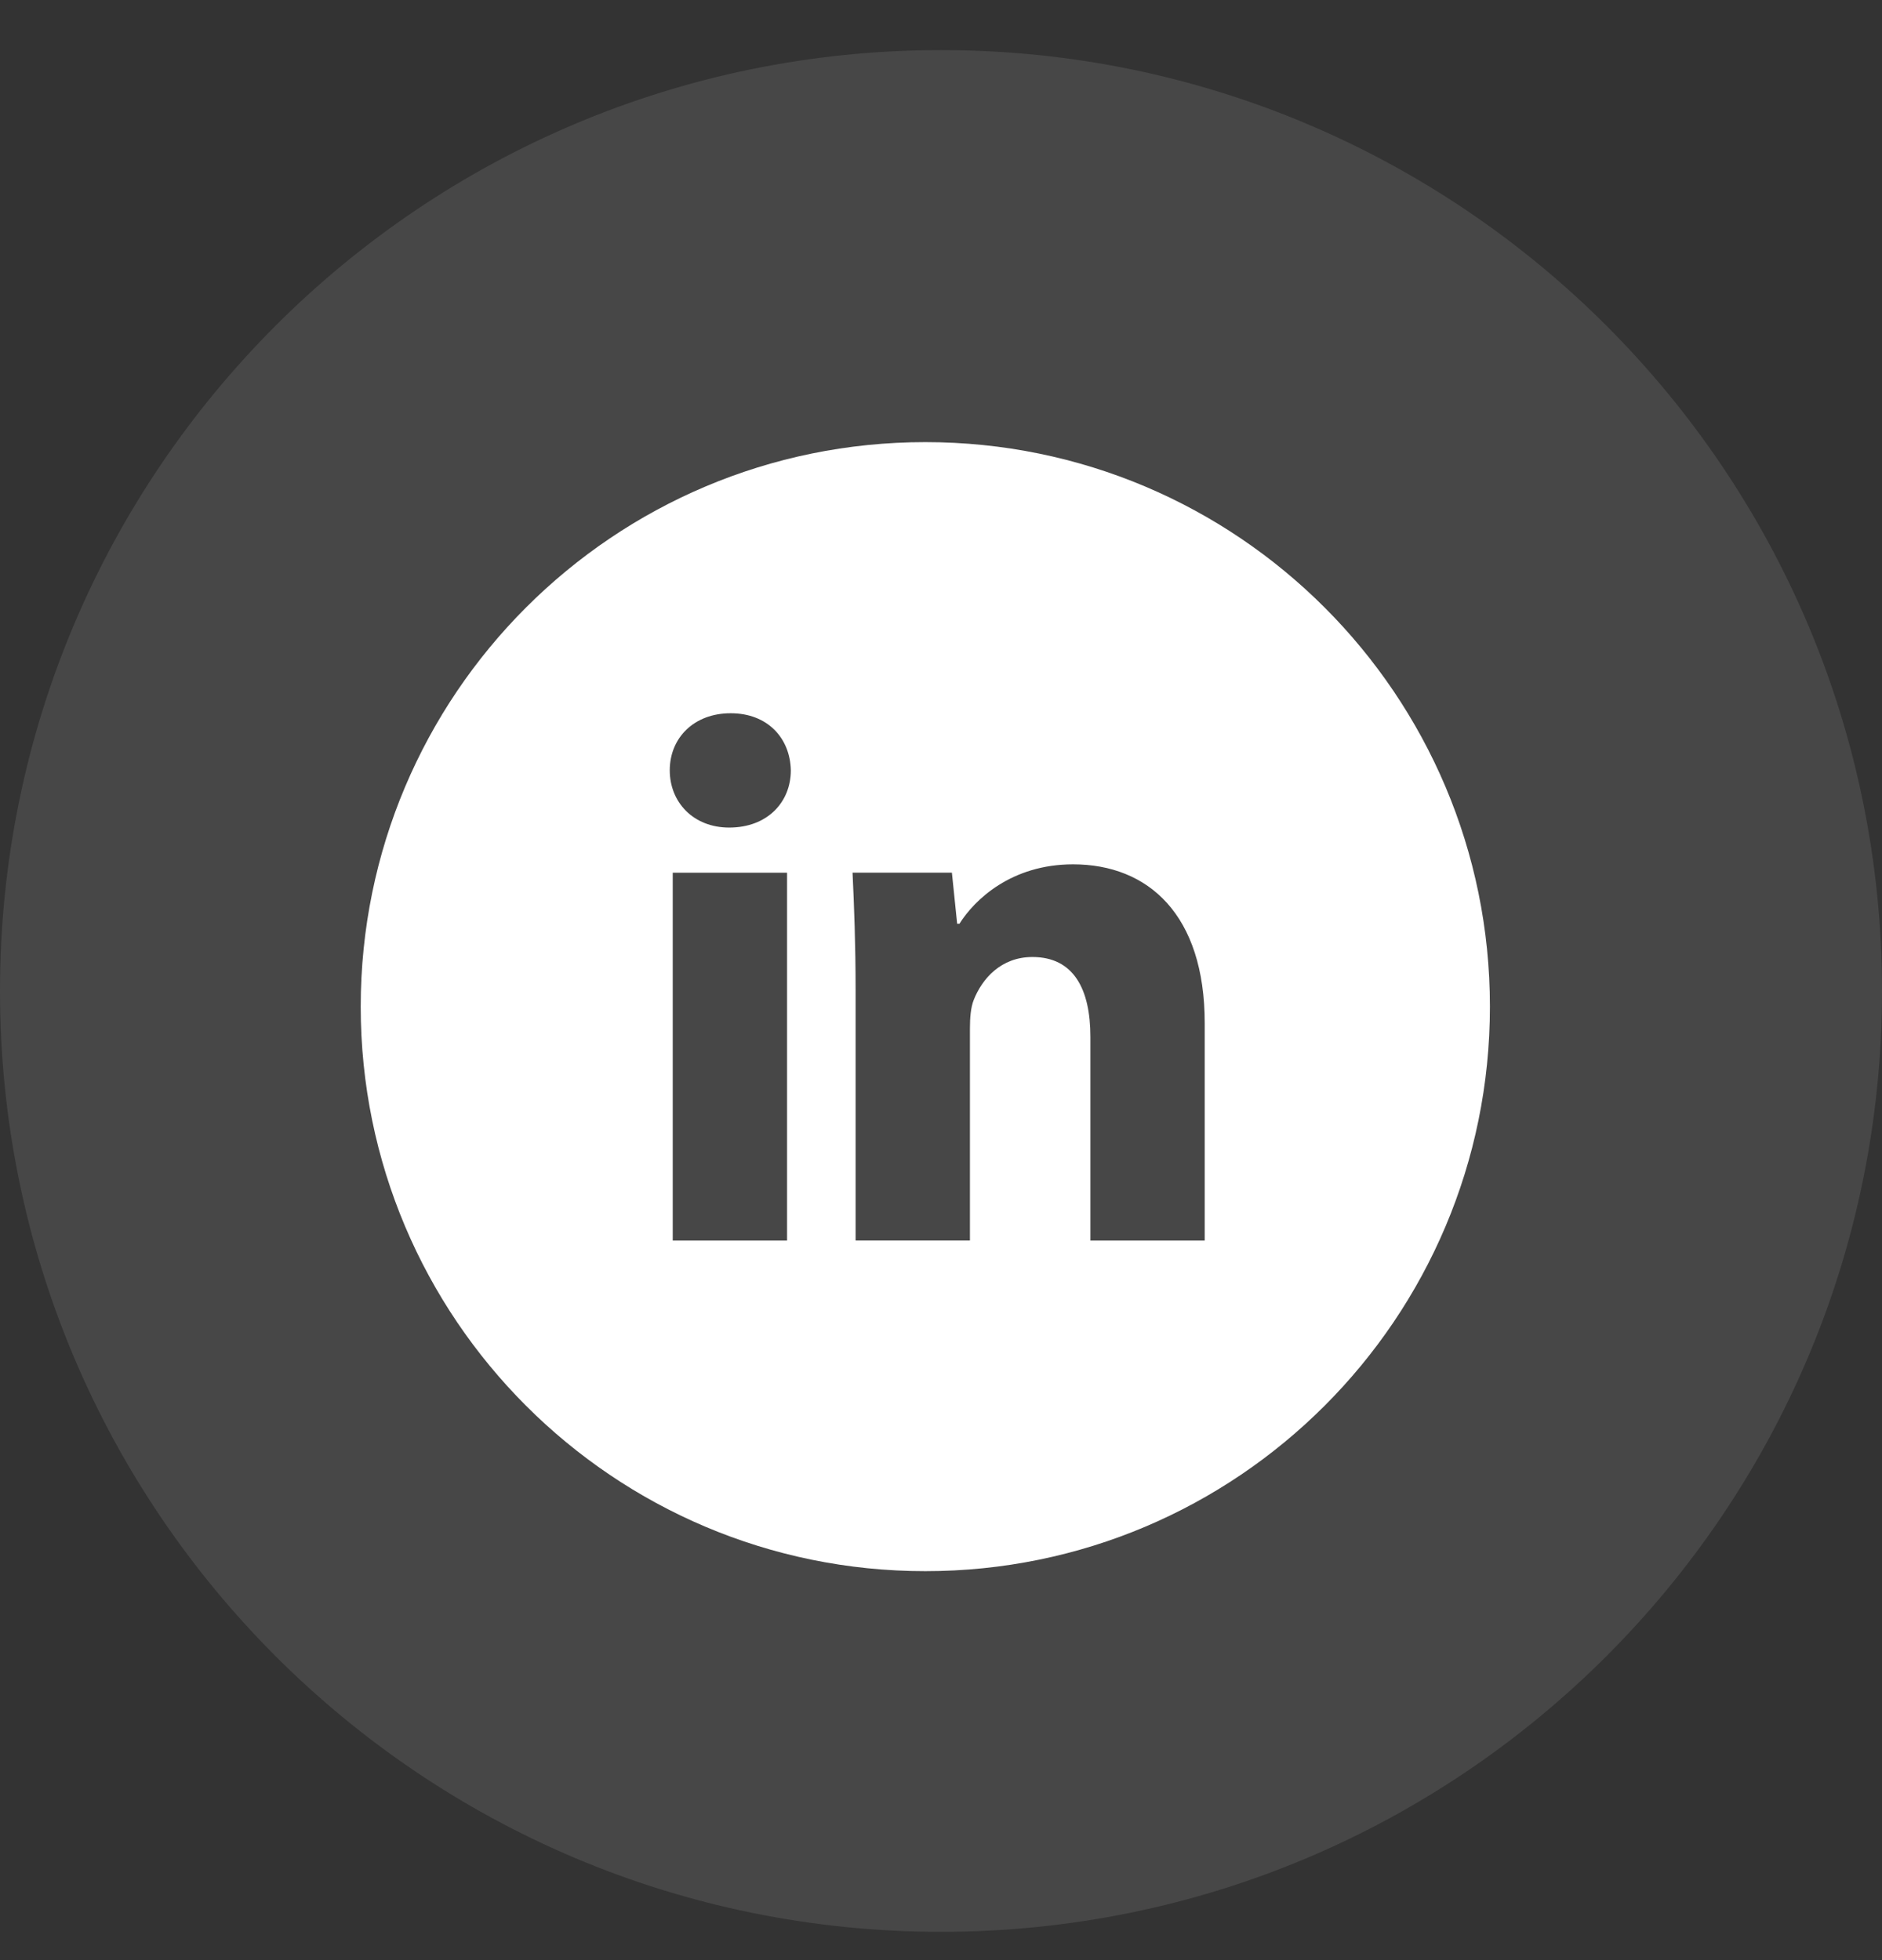 <svg width="24" height="25" viewBox="0 0 24 25" fill="none" xmlns="http://www.w3.org/2000/svg">
<rect x="0" y="0" width="24" height="25" fill="#333333" stroke="none"/>
<path opacity="0.1" fill-rule="evenodd" clip-rule="evenodd" d="M0 12.639C0 6.011 5.373 0.639 12 0.639C18.627 0.639 24 6.011 24 12.639C24 19.266 18.627 24.639 12 24.639C5.373 24.639 0 19.266 0 12.639Z" fill="white"/>
<path d="M11.8 5.639C7.823 5.639 4.6 8.862 4.6 12.839C4.6 16.815 7.823 20.039 11.8 20.039C15.777 20.039 19 16.815 19 12.839C19 8.862 15.777 5.639 11.8 5.639ZM10.037 15.823H8.579V11.131H10.037V15.823ZM9.299 10.555C8.839 10.555 8.541 10.229 8.541 9.825C8.541 9.413 8.848 9.097 9.318 9.097C9.788 9.097 10.076 9.413 10.085 9.825C10.085 10.229 9.788 10.555 9.299 10.555ZM15.363 15.823H13.905V13.223C13.905 12.617 13.693 12.206 13.166 12.206C12.763 12.206 12.524 12.485 12.418 12.752C12.379 12.848 12.369 12.983 12.369 13.117V15.822H10.911V12.627C10.911 12.041 10.892 11.552 10.872 11.13H12.139L12.206 11.782H12.235C12.427 11.476 12.897 11.024 13.684 11.024C14.643 11.024 15.363 11.667 15.363 13.049V15.823V15.823Z" fill="white"/>
</svg>

